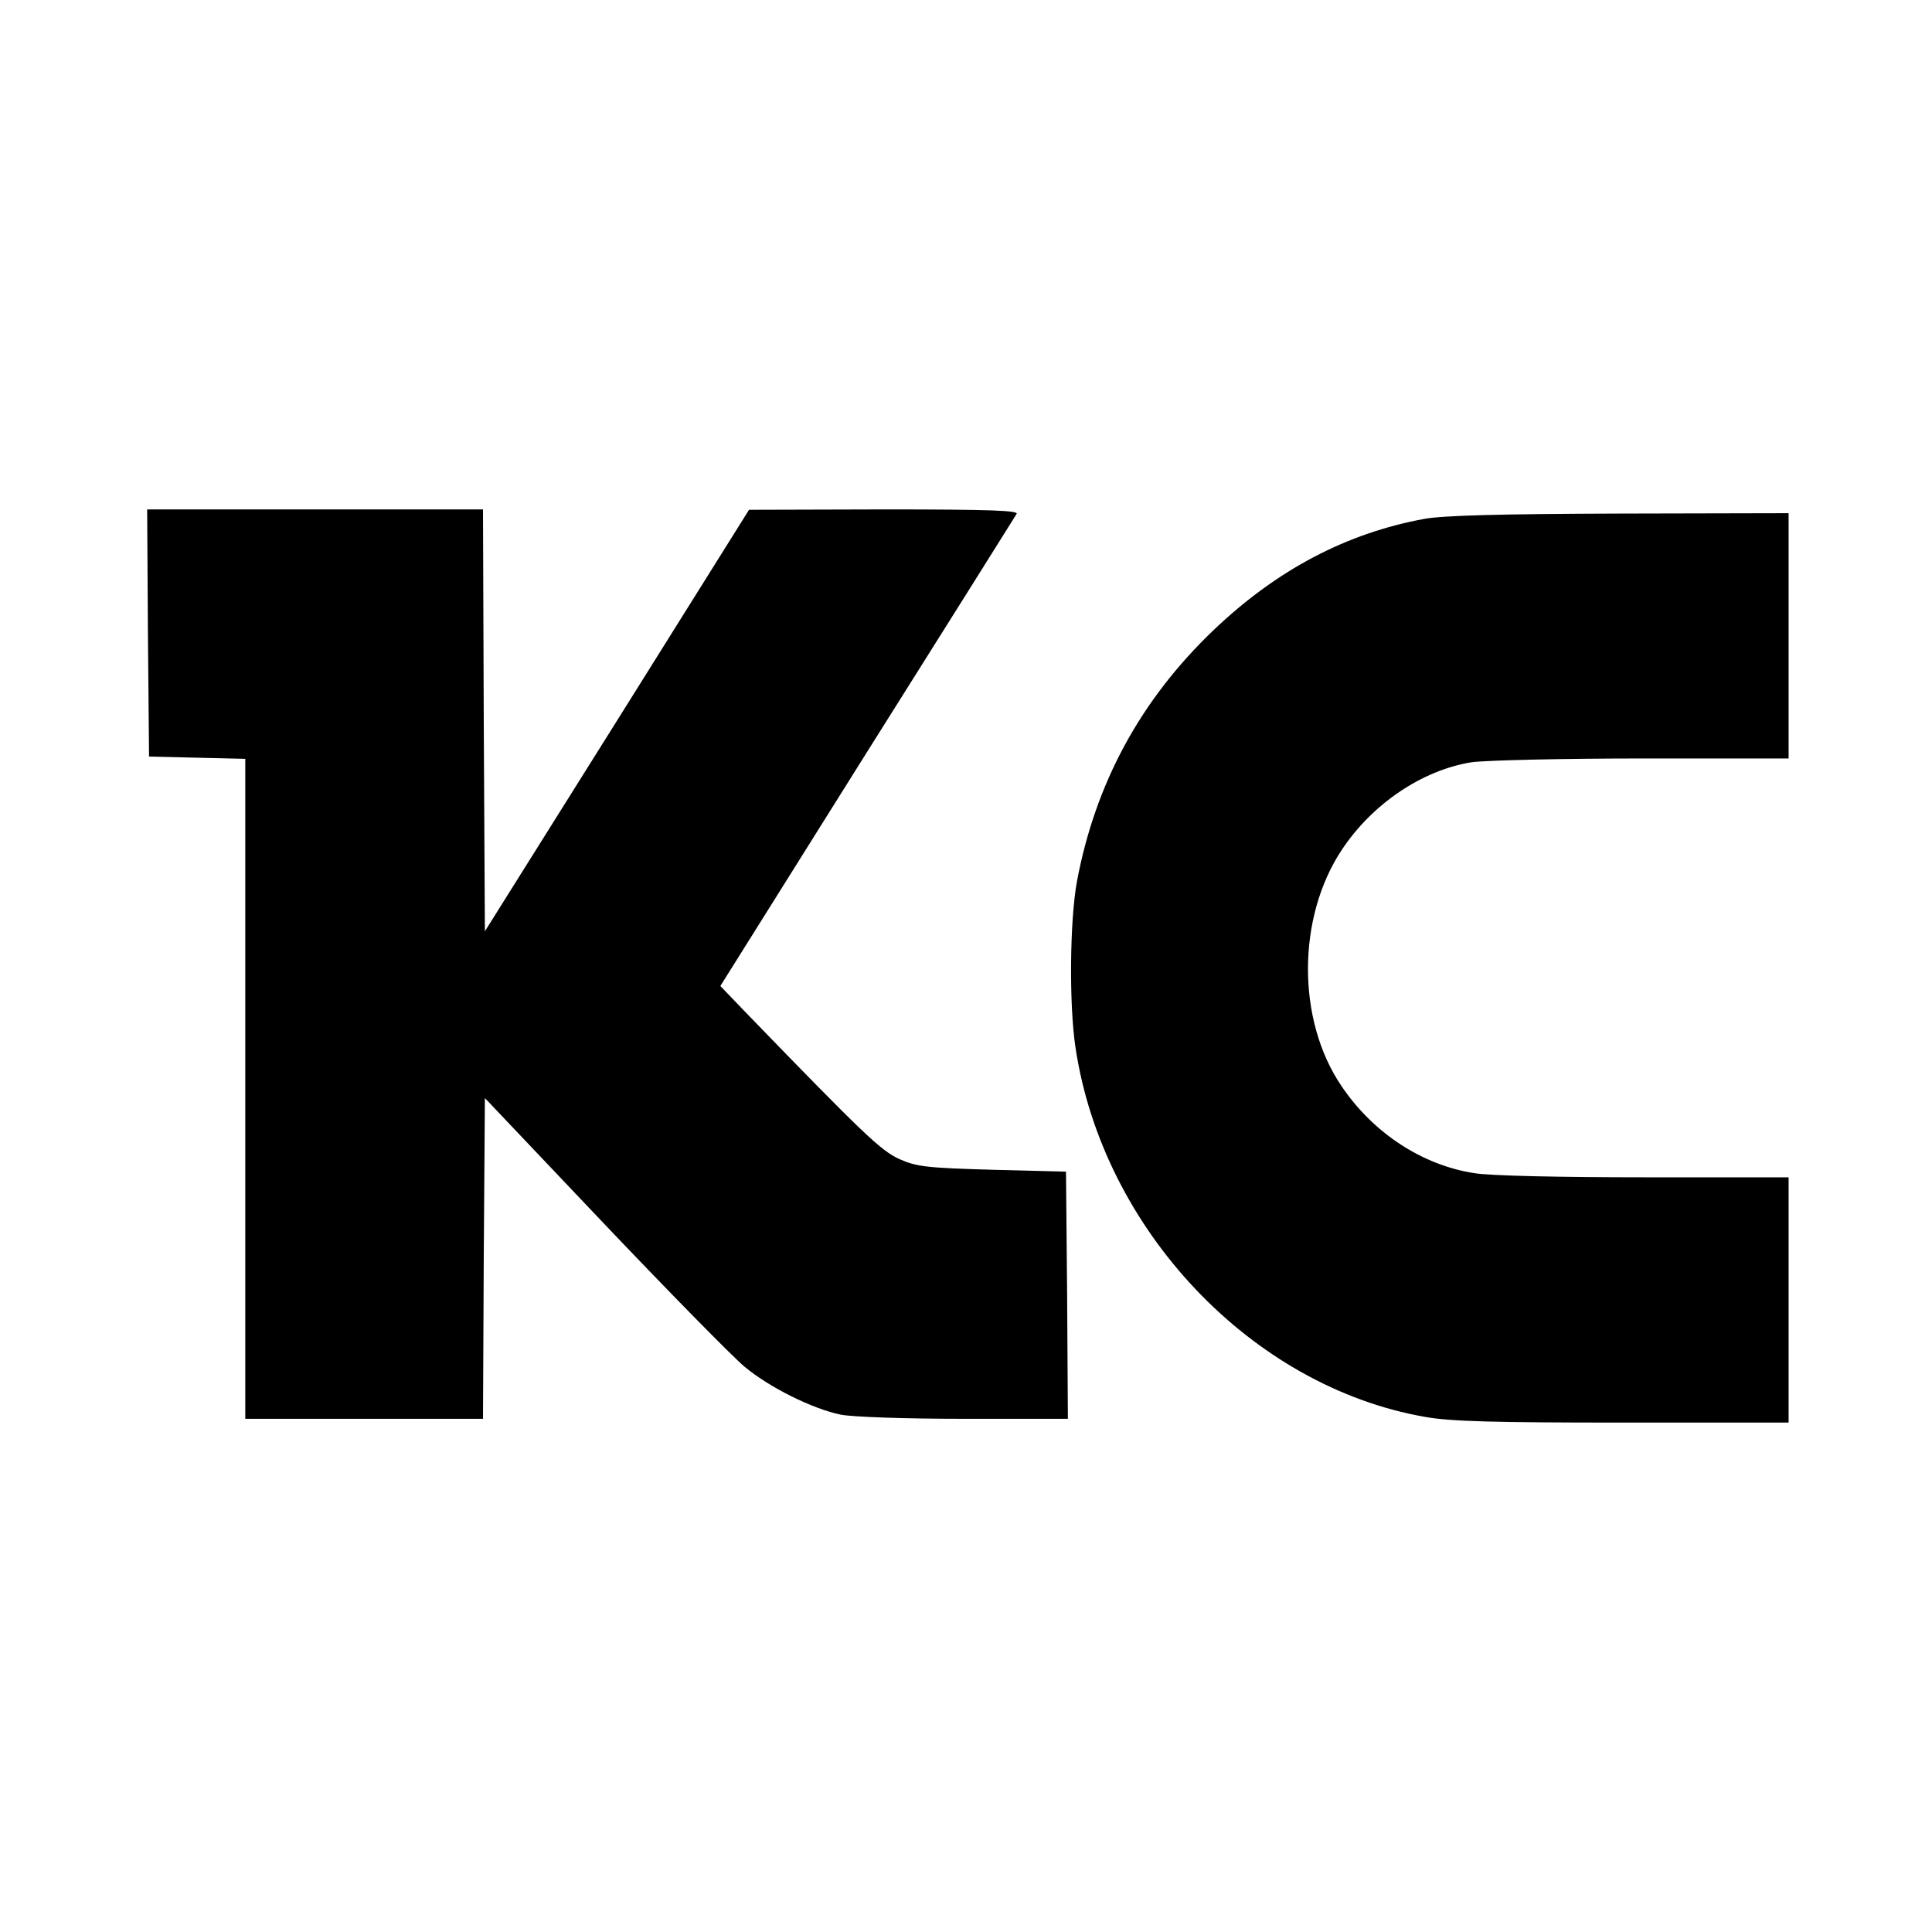 <?xml version="1.0" standalone="no"?>
<!DOCTYPE svg PUBLIC "-//W3C//DTD SVG 20010904//EN"
 "http://www.w3.org/TR/2001/REC-SVG-20010904/DTD/svg10.dtd">
<svg version="1.0" xmlns="http://www.w3.org/2000/svg"
 width="512pt" height="512pt" viewBox="0 0 512 512"
 preserveAspectRatio="xMidYMid meet">
<g transform="translate(0,512) scale(0.1,-0.1)"
fill="#000000" stroke="none">
<path d="M392 3443 l3 -328 128 -3 127 -3 0 -874 0 -875 315 0 315 0 2 425 3
425 314 -331 c173 -182 341 -353 373 -380 67 -56 180 -112 256 -128 31 -6 167
-11 328 -11 l274 0 -2 328 -3 327 -195 5 c-175 5 -200 8 -246 28 -50 23 -93
64 -402 383 l-73 76 388 619 c214 340 393 625 397 632 6 9 -67 12 -351 12
l-358 -1 -350 -559 -350 -558 -3 559 -2 559 -445 0 -445 0 2 -327z"/>
<path d="M3775 3745 c-207 -38 -391 -135 -558 -294 -194 -185 -314 -406 -363
-667 -19 -104 -21 -325 -4 -439 72 -483 467 -900 927 -980 67 -12 181 -15 524
-15 l439 0 0 325 0 325 -381 0 c-223 0 -410 4 -452 11 -137 21 -268 106 -352
231 -119 175 -118 447 1 626 81 122 213 211 344 232 36 5 239 10 453 10 l387
0 0 325 0 325 -447 -1 c-317 -1 -468 -5 -518 -14z"/>
</g>
</svg>
